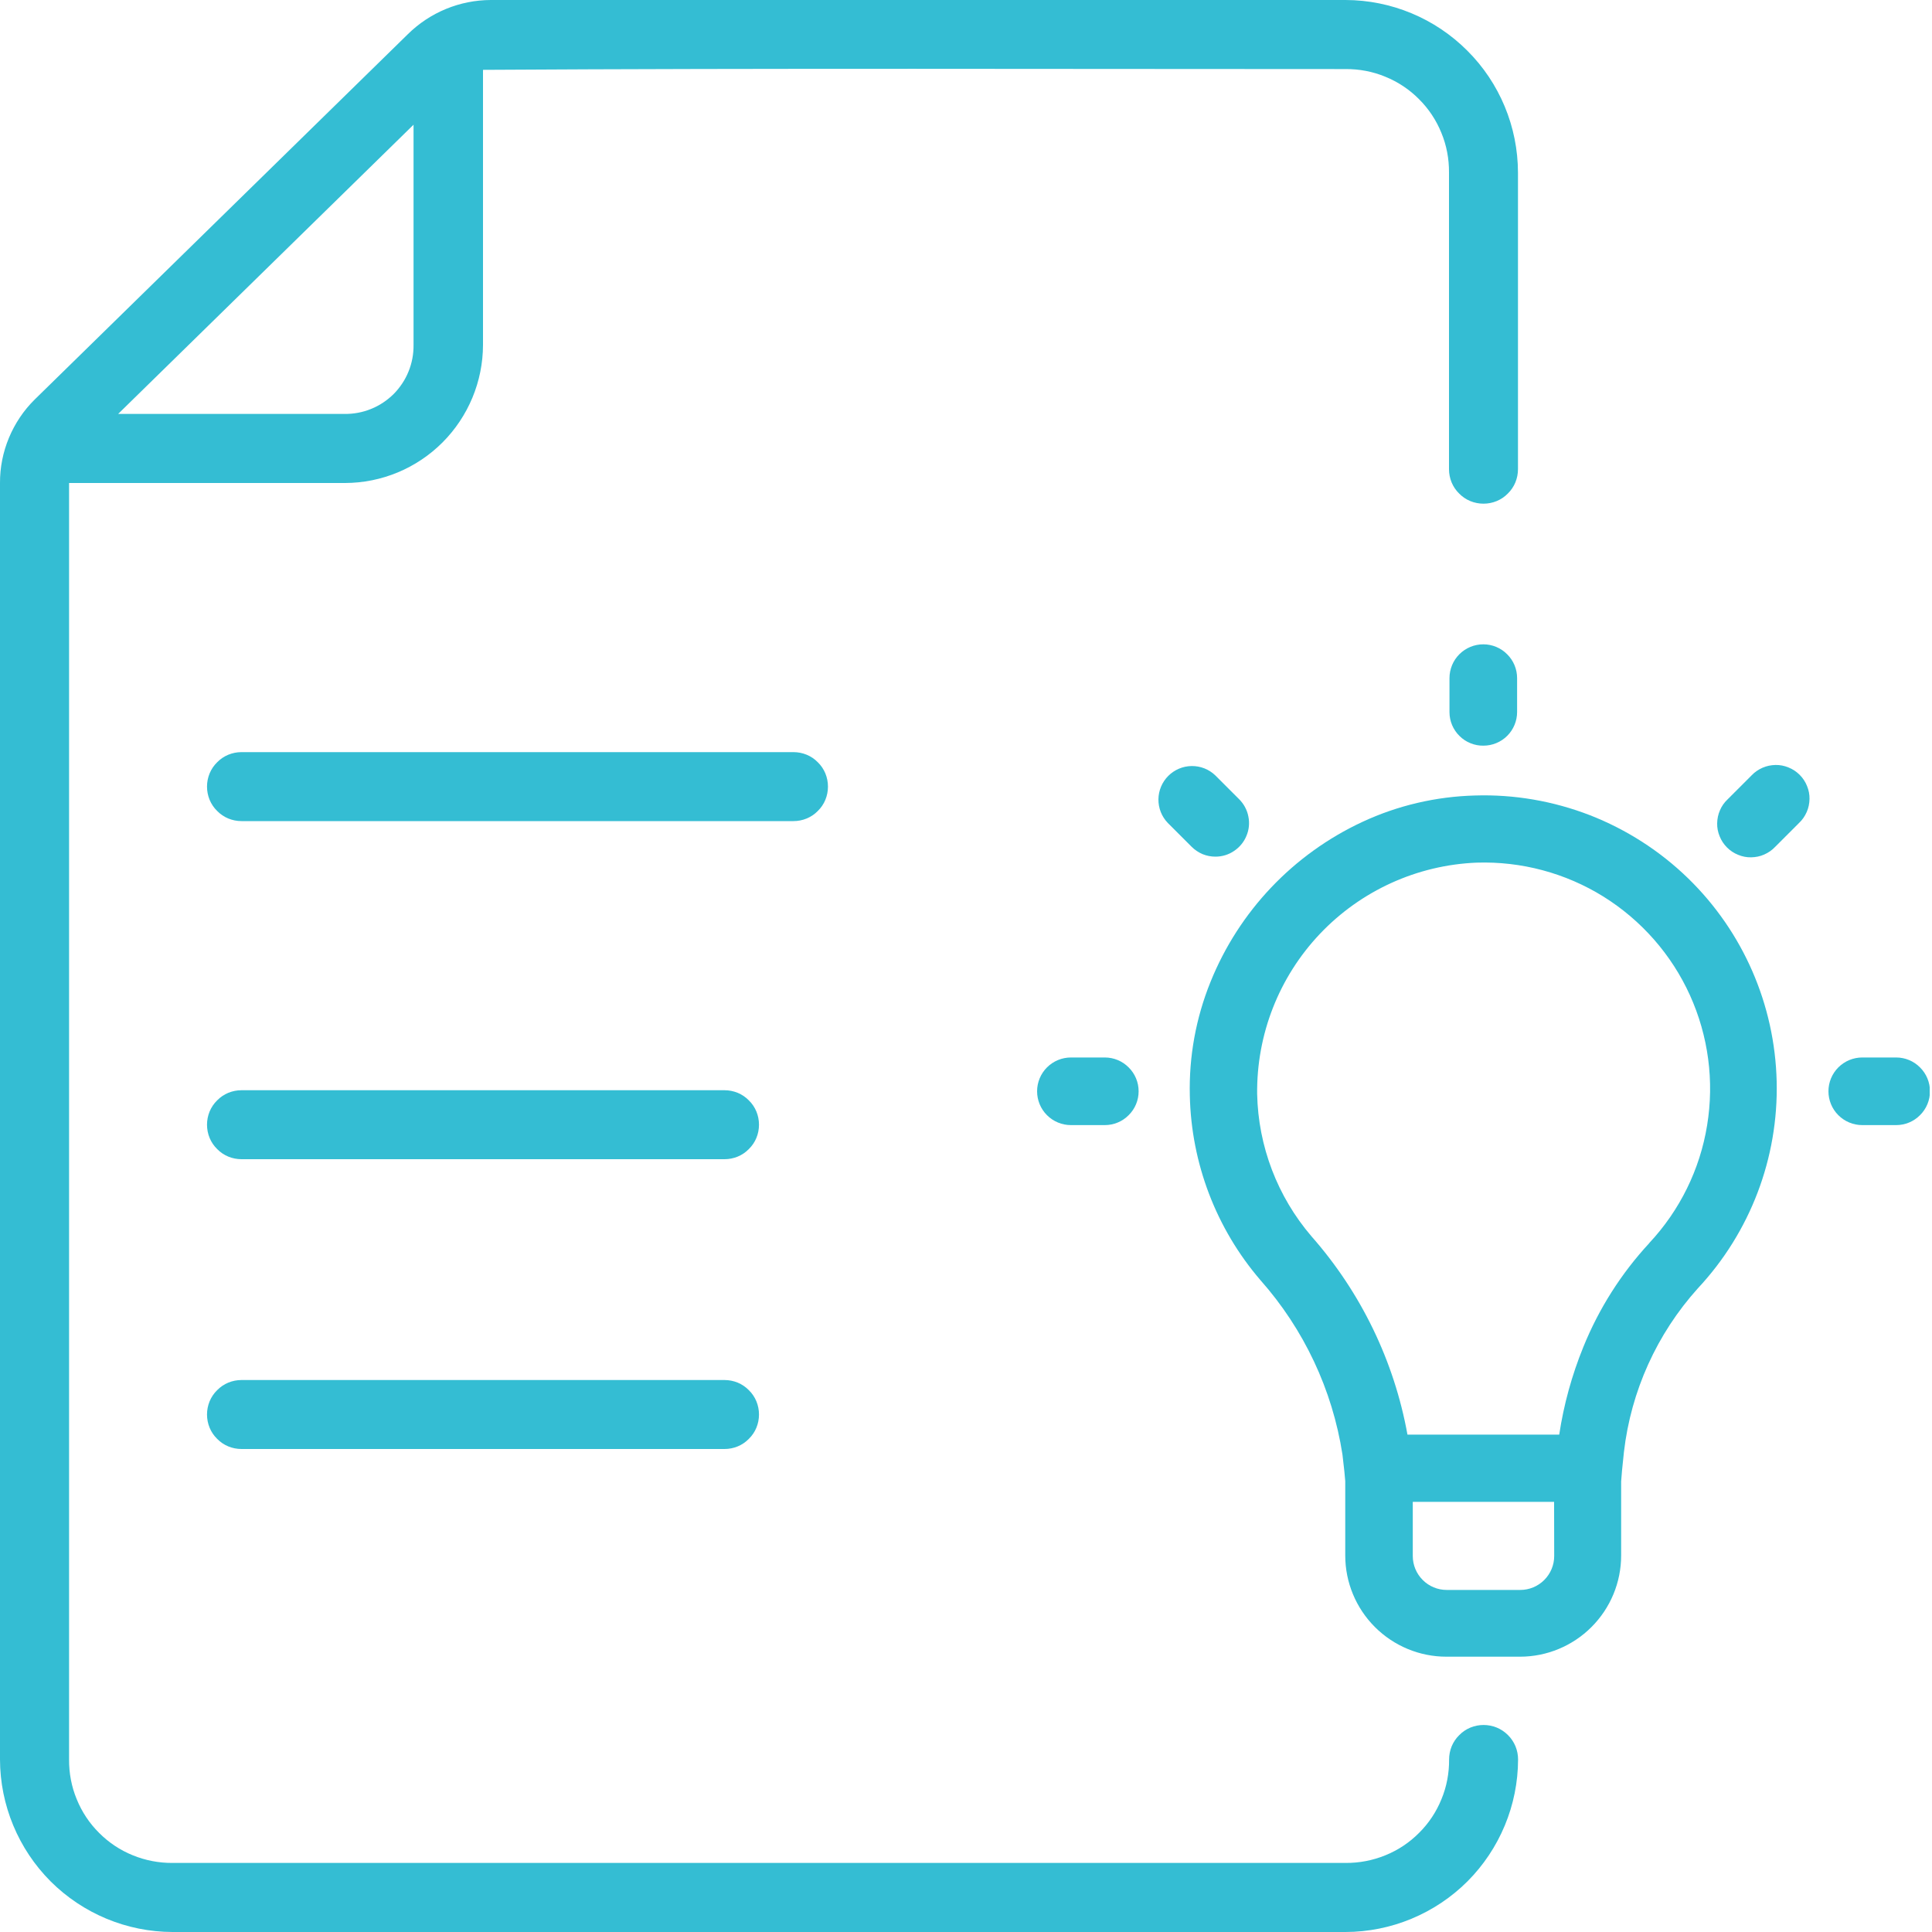 <svg width="20" height="20" viewBox="0 0 20 20" fill="none" xmlns="http://www.w3.org/2000/svg">
<g clip-path="url(#clip0_4_109)">
<path d="M5.081 0C4.759 0.001 4.451 0.128 4.222 0.354L0.36 4.135C0.245 4.248 0.155 4.383 0.093 4.531C0.031 4.68 -0.001 4.839 7.4659e-06 5V18.214C0.001 18.687 0.19 19.141 0.524 19.476C0.859 19.81 1.313 19.999 1.786 20H13.929C14.402 19.999 14.856 19.81 15.191 19.476C15.525 19.141 15.714 18.687 15.715 18.214C15.715 18.167 15.706 18.121 15.688 18.077C15.67 18.034 15.644 17.995 15.611 17.962C15.577 17.928 15.538 17.902 15.495 17.884C15.451 17.866 15.405 17.857 15.358 17.857C15.311 17.857 15.265 17.866 15.221 17.884C15.178 17.902 15.139 17.928 15.106 17.962C15.072 17.995 15.046 18.034 15.028 18.077C15.01 18.121 15.001 18.167 15.001 18.214C15.002 18.355 14.976 18.495 14.922 18.625C14.869 18.756 14.79 18.875 14.69 18.974C14.591 19.074 14.472 19.153 14.341 19.206C14.211 19.259 14.071 19.286 13.93 19.285H1.786C1.645 19.286 1.505 19.259 1.375 19.206C1.244 19.153 1.125 19.074 1.026 18.974C0.926 18.875 0.847 18.756 0.794 18.625C0.74 18.495 0.714 18.355 0.715 18.214V5H3.572C3.951 4.999 4.313 4.848 4.581 4.58C4.848 4.312 4.999 3.95 5 3.571V0.723C7.967 0.705 10.954 0.715 13.929 0.715C14.07 0.714 14.21 0.74 14.34 0.794C14.471 0.847 14.59 0.926 14.689 1.026C14.789 1.125 14.868 1.244 14.921 1.375C14.975 1.505 15.001 1.645 15 1.786V4.857C15 4.904 15.009 4.95 15.027 4.994C15.045 5.037 15.071 5.076 15.105 5.109C15.138 5.143 15.177 5.169 15.22 5.187C15.264 5.205 15.31 5.214 15.357 5.214C15.404 5.214 15.45 5.205 15.494 5.187C15.537 5.169 15.576 5.143 15.609 5.109C15.643 5.076 15.669 5.037 15.687 4.994C15.705 4.95 15.714 4.904 15.714 4.857V1.786C15.713 1.313 15.525 0.859 15.19 0.525C14.856 0.19 14.402 0.001 13.929 0H5.081ZM4.281 1.291V3.571C4.282 3.665 4.265 3.758 4.229 3.846C4.194 3.933 4.141 4.012 4.075 4.079C4.008 4.145 3.929 4.198 3.842 4.233C3.754 4.269 3.661 4.286 3.567 4.285H1.223L4.281 1.291Z" fill="#34BDD3"/>
<path d="M2.5 11.286C2.453 11.286 2.407 11.295 2.363 11.313C2.32 11.331 2.281 11.357 2.248 11.391C2.214 11.424 2.188 11.463 2.17 11.506C2.152 11.55 2.143 11.596 2.143 11.643C2.143 11.69 2.152 11.736 2.17 11.78C2.188 11.823 2.214 11.862 2.248 11.895C2.281 11.929 2.32 11.955 2.363 11.973C2.407 11.991 2.453 12 2.5 12H7.5C7.547 12 7.593 11.991 7.637 11.973C7.68 11.955 7.719 11.929 7.752 11.895C7.786 11.862 7.812 11.823 7.83 11.78C7.848 11.736 7.857 11.69 7.857 11.643C7.857 11.596 7.848 11.55 7.83 11.506C7.812 11.463 7.786 11.424 7.752 11.391C7.719 11.357 7.68 11.331 7.637 11.313C7.593 11.295 7.547 11.286 7.5 11.286H2.5Z" fill="#34BDD3"/>
<path d="M2.5 14.286C2.453 14.286 2.407 14.295 2.363 14.313C2.32 14.331 2.281 14.357 2.248 14.391C2.214 14.424 2.188 14.463 2.17 14.506C2.152 14.55 2.143 14.596 2.143 14.643C2.143 14.69 2.152 14.736 2.17 14.78C2.188 14.823 2.214 14.862 2.248 14.895C2.281 14.929 2.32 14.955 2.363 14.973C2.407 14.991 2.453 15 2.5 15H7.5C7.547 15 7.593 14.991 7.637 14.973C7.68 14.955 7.719 14.929 7.752 14.895C7.786 14.862 7.812 14.823 7.83 14.78C7.848 14.736 7.857 14.69 7.857 14.643C7.857 14.596 7.848 14.55 7.83 14.506C7.812 14.463 7.786 14.424 7.752 14.391C7.719 14.357 7.68 14.331 7.637 14.313C7.593 14.295 7.547 14.286 7.5 14.286H2.5Z" fill="#34BDD3"/>
<path d="M2.5 7.786C2.453 7.786 2.407 7.795 2.363 7.813C2.32 7.831 2.281 7.857 2.248 7.891C2.214 7.924 2.188 7.963 2.17 8.006C2.152 8.05 2.143 8.096 2.143 8.143C2.143 8.19 2.152 8.236 2.17 8.28C2.188 8.323 2.214 8.362 2.248 8.395C2.281 8.429 2.32 8.455 2.363 8.473C2.407 8.491 2.453 8.5 2.5 8.5H8.214C8.261 8.5 8.307 8.491 8.351 8.473C8.394 8.455 8.433 8.429 8.466 8.395C8.5 8.362 8.526 8.323 8.544 8.28C8.562 8.236 8.571 8.19 8.571 8.143C8.571 8.096 8.562 8.05 8.544 8.006C8.526 7.963 8.5 7.924 8.466 7.891C8.433 7.857 8.394 7.831 8.351 7.813C8.307 7.795 8.261 7.786 8.214 7.786H2.5Z" fill="#34BDD3"/>
<path d="M17.476 9.093C17.184 8.809 16.838 8.587 16.459 8.439C16.079 8.292 15.674 8.222 15.267 8.235C14.865 8.246 14.469 8.338 14.104 8.508C13.388 8.841 12.826 9.433 12.531 10.165C12.38 10.538 12.307 10.938 12.317 11.341C12.332 12.043 12.59 12.719 13.048 13.252C13.498 13.76 13.793 14.386 13.897 15.057L13.917 15.233L13.926 15.333C13.926 15.378 13.926 15.427 13.926 15.481V16.103C13.926 16.381 14.037 16.647 14.233 16.843C14.429 17.039 14.695 17.15 14.973 17.15H15.735C16.013 17.15 16.279 17.039 16.475 16.843C16.671 16.647 16.782 16.381 16.782 16.103V15.503C16.782 15.442 16.782 15.387 16.782 15.336L16.791 15.224L16.811 15.03C16.884 14.4 17.152 13.808 17.576 13.337C18.118 12.757 18.411 11.988 18.392 11.195C18.373 10.401 18.045 9.647 17.476 9.093ZM16.089 16.108C16.089 16.201 16.052 16.29 15.986 16.356C15.92 16.422 15.831 16.459 15.738 16.459H14.976C14.883 16.459 14.794 16.422 14.728 16.356C14.662 16.29 14.625 16.201 14.625 16.108V15.547H16.088L16.089 16.108ZM17.074 12.868C16.783 13.182 16.552 13.546 16.391 13.943C16.272 14.235 16.188 14.54 16.141 14.851H14.57C14.432 14.089 14.088 13.379 13.576 12.798C13.224 12.387 13.025 11.866 13.014 11.325C13.007 10.709 13.24 10.114 13.664 9.667C14.088 9.22 14.67 8.955 15.286 8.93C15.748 8.915 16.205 9.037 16.598 9.281C16.991 9.526 17.303 9.881 17.494 10.302C17.685 10.724 17.747 11.192 17.672 11.649C17.598 12.106 17.389 12.53 17.073 12.868H17.074Z" fill="#34BDD3"/>
<path d="M15.357 7.719C15.449 7.719 15.538 7.682 15.603 7.617C15.668 7.552 15.705 7.463 15.705 7.371V7.02C15.705 6.927 15.668 6.838 15.602 6.773C15.537 6.707 15.448 6.67 15.355 6.67C15.262 6.67 15.173 6.707 15.107 6.773C15.042 6.838 15.005 6.927 15.005 7.02V7.372C15.005 7.418 15.014 7.463 15.032 7.506C15.05 7.548 15.076 7.587 15.109 7.619C15.141 7.651 15.18 7.677 15.223 7.694C15.265 7.711 15.311 7.72 15.357 7.719Z" fill="#34BDD3"/>
<path d="M12.582 8.868C12.651 8.868 12.718 8.848 12.775 8.809C12.832 8.771 12.877 8.717 12.903 8.653C12.93 8.59 12.937 8.52 12.923 8.452C12.91 8.385 12.877 8.323 12.828 8.274L12.58 8.026C12.514 7.963 12.427 7.929 12.336 7.93C12.245 7.931 12.158 7.968 12.094 8.032C12.03 8.096 11.993 8.183 11.992 8.274C11.991 8.365 12.025 8.452 12.088 8.518L12.336 8.766C12.368 8.798 12.407 8.824 12.449 8.842C12.491 8.859 12.536 8.868 12.582 8.868Z" fill="#34BDD3"/>
<path d="M11.437 10.947H11.086C10.993 10.947 10.904 10.984 10.838 11.05C10.773 11.115 10.736 11.204 10.736 11.297C10.736 11.39 10.773 11.479 10.838 11.544C10.904 11.61 10.993 11.647 11.086 11.647H11.437C11.53 11.647 11.619 11.61 11.684 11.544C11.75 11.479 11.787 11.39 11.787 11.297C11.787 11.204 11.75 11.115 11.684 11.05C11.619 10.984 11.53 10.947 11.437 10.947Z" fill="#34BDD3"/>
<path d="M18.132 8.027L17.884 8.275C17.85 8.307 17.823 8.345 17.805 8.388C17.786 8.431 17.777 8.476 17.776 8.523C17.775 8.569 17.784 8.615 17.802 8.658C17.819 8.701 17.845 8.74 17.878 8.773C17.911 8.806 17.95 8.832 17.993 8.849C18.036 8.867 18.082 8.876 18.128 8.875C18.175 8.874 18.221 8.865 18.263 8.846C18.306 8.827 18.344 8.801 18.376 8.767L18.624 8.519C18.658 8.487 18.684 8.449 18.703 8.406C18.722 8.363 18.731 8.318 18.732 8.271C18.733 8.225 18.724 8.179 18.706 8.136C18.689 8.093 18.663 8.054 18.63 8.021C18.597 7.988 18.558 7.962 18.515 7.945C18.472 7.927 18.426 7.918 18.38 7.919C18.333 7.92 18.288 7.929 18.245 7.948C18.202 7.967 18.164 7.993 18.132 8.027Z" fill="#34BDD3"/>
<path d="M19.629 10.947H19.278C19.185 10.947 19.096 10.984 19.03 11.05C18.965 11.115 18.928 11.204 18.928 11.297C18.928 11.39 18.965 11.479 19.03 11.544C19.096 11.61 19.185 11.647 19.278 11.647H19.629C19.722 11.647 19.811 11.61 19.876 11.544C19.942 11.479 19.979 11.39 19.979 11.297C19.979 11.204 19.942 11.115 19.876 11.05C19.811 10.984 19.722 10.947 19.629 10.947Z" fill="#34BDD3"/>
</g>
<defs>
<clipPath id="clip0_4_109">
<rect width="19.976" height="20" fill="white"/>
</clipPath>
</defs>
</svg>
